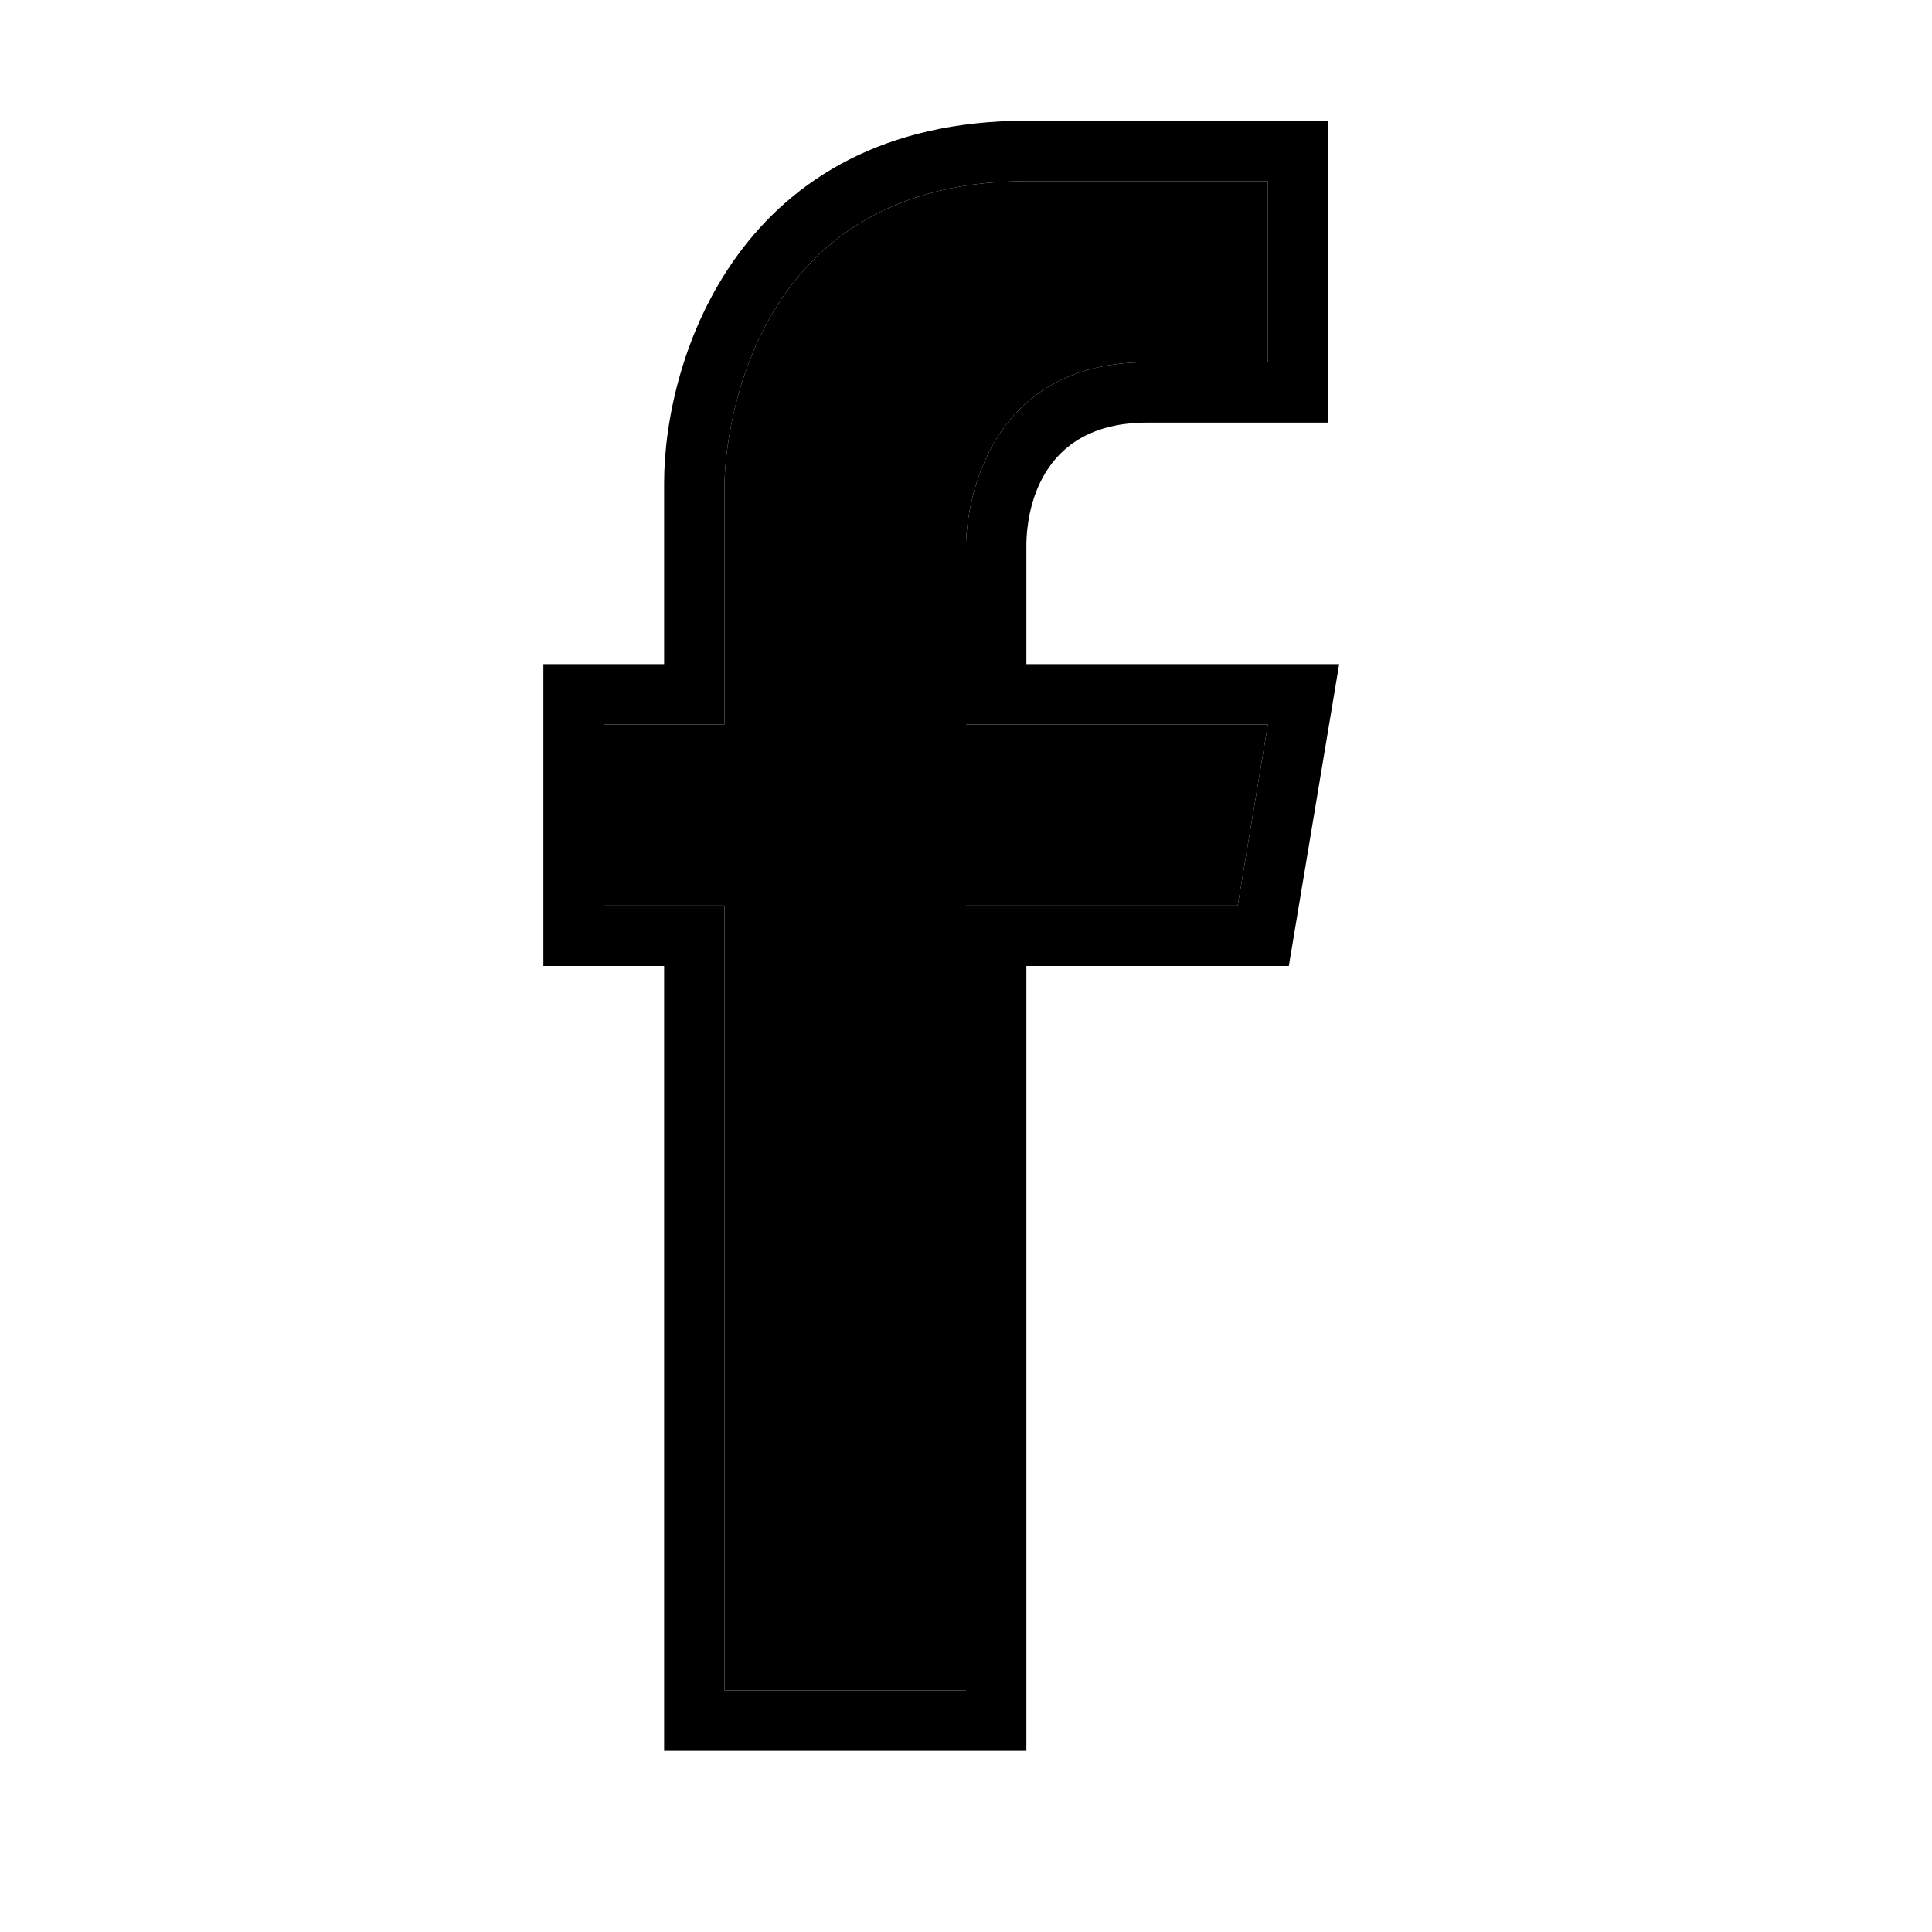 <svg xmlns="http://www.w3.org/2000/svg" width="20" height="20" viewBox="0 0 32 32"><path d="M21 12l-.5 3H16v13h-4V15h-2v-3h2V8s0-5 5-5h4v3h-2c-3 0-3 3-3 3v3h5z"/><path d="M21 3v3h-2c-3 0-3 3-3 3v3h5l-.5 3H16v13h-4V15h-2v-3h2V8s0-5 5-5h4m1-1h-5c-4.746 0-6 3.925-6 6v3H9v5h2v13h6V16h4.347l.834-5H17V9c.008-.463.174-2 2-2h3V2z"/></svg>